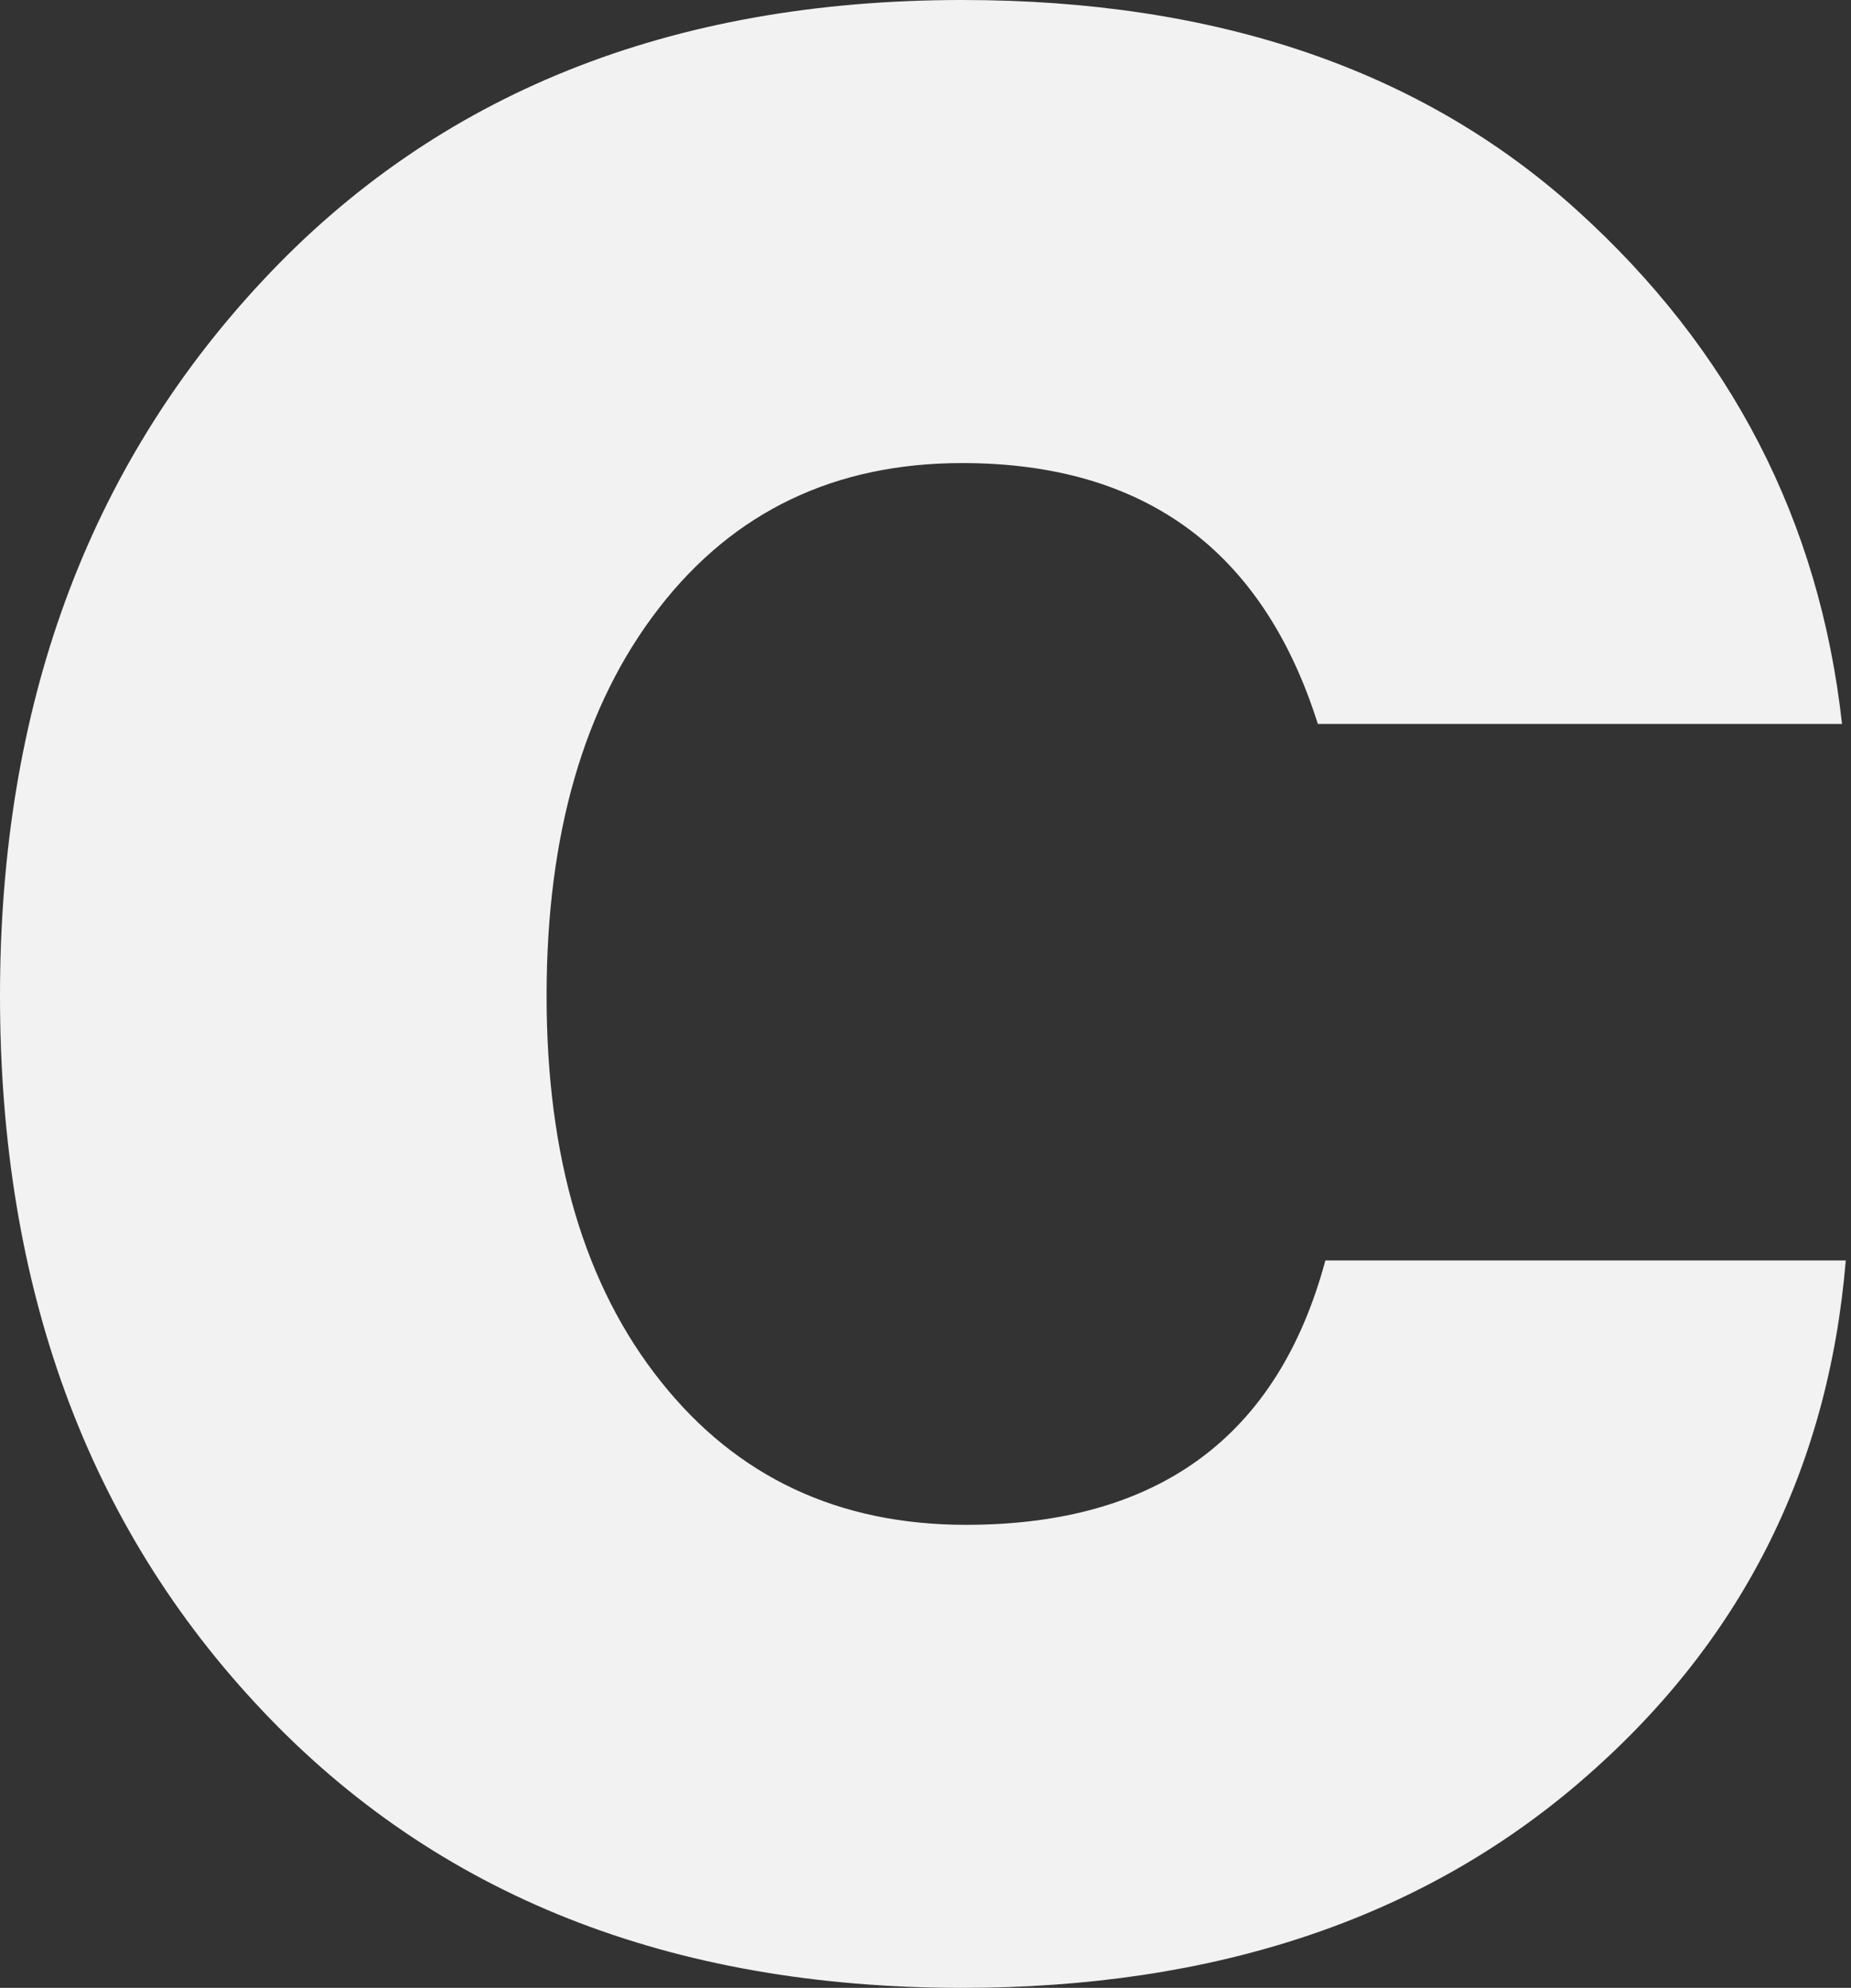 <?xml version="1.0" encoding="UTF-8"?> <svg xmlns="http://www.w3.org/2000/svg" width="68" height="73" viewBox="0 0 68 73" fill="none"><rect x="0" y="0" width="68" height="73" fill="#333333" stroke="none"/> <path d="M35.485 55.996C42.545 55.996 46.947 52.762 48.69 46.287H67.808C67.165 54.019 63.91 60.404 58.042 65.44C52.173 70.477 44.608 73 35.348 73C24.62 73 16.045 69.603 9.627 62.808C3.208 56.023 0 47.27 0 36.568C0 25.958 3.208 17.205 9.627 10.329C16.045 3.443 24.62 0 35.348 0C44.701 0 52.219 2.569 57.905 7.696C63.589 12.824 66.844 19.118 67.67 26.586H48.414C46.396 20.201 42.04 17.005 35.348 17.005C30.671 17.005 26.957 18.781 24.207 22.333C21.456 25.885 20.08 30.63 20.08 36.568C20.08 42.507 21.478 47.225 24.276 50.731C27.072 54.247 30.809 55.996 35.485 55.996Z" fill="#F2F2F2"></path> </svg> 